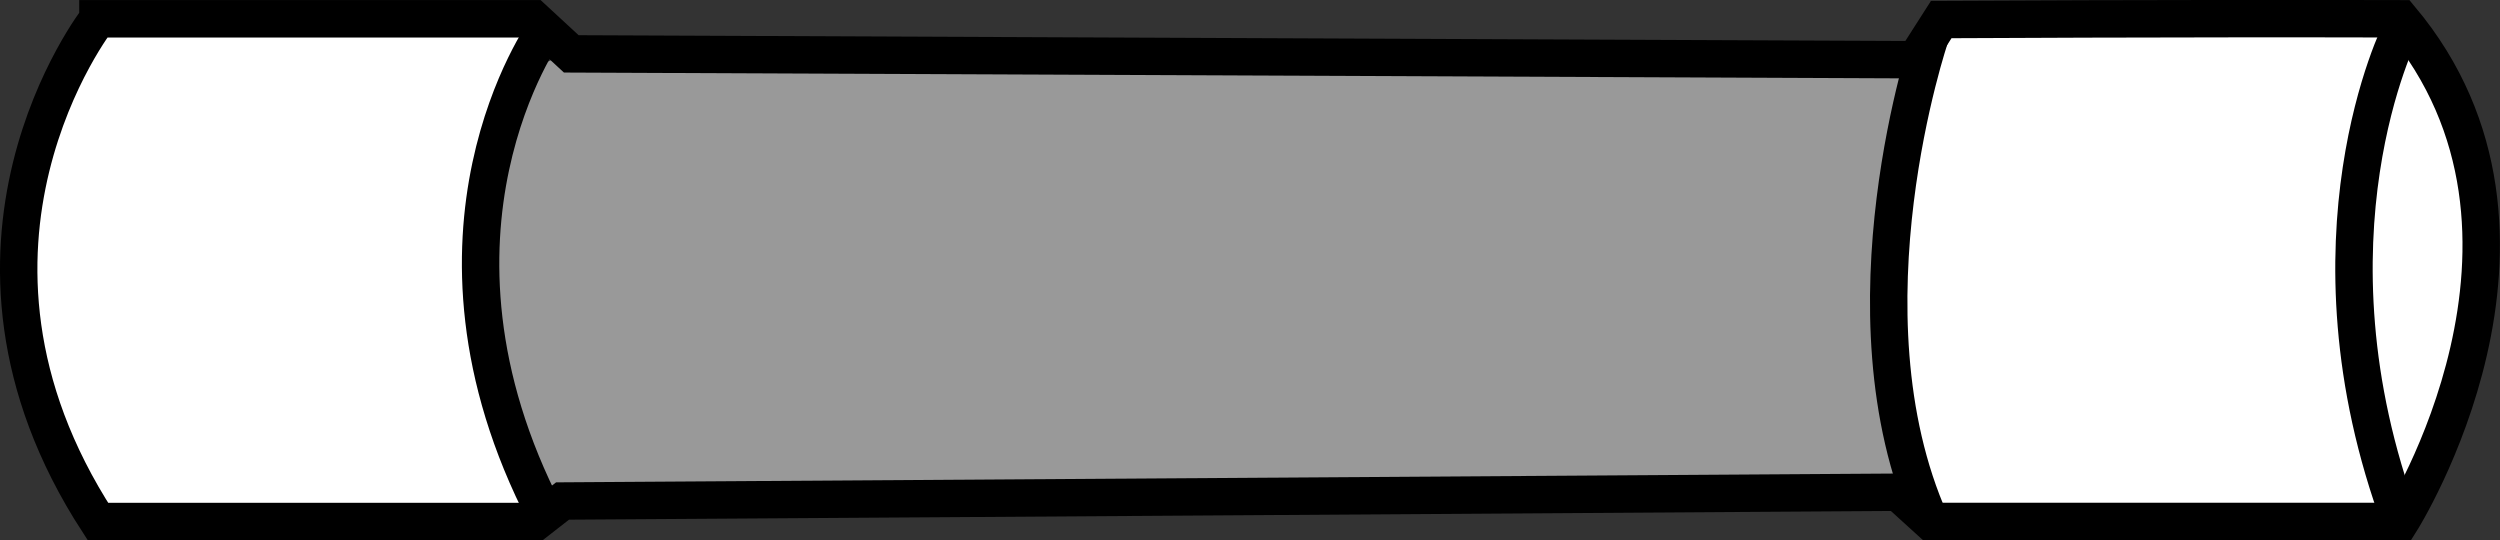 <?xml version="1.0" encoding="iso-8859-1"?>
<!-- Generator: Adobe Illustrator 28.1.0, SVG Export Plug-In . SVG Version: 6.00 Build 0)  -->
<svg version="1.1" id="image" xmlns="http://www.w3.org/2000/svg" xmlns:xlink="http://www.w3.org/1999/xlink" x="0px" y="0px"
	 width="53.467px" height="11.553px" viewBox="0 0 53.467 11.553" enable-background="new 0 0 53.467 11.553"
	 xml:space="preserve">
<rect x="0" y="0" width="53.467" height="11.553" fill="#333333" stroke="none"/>
<path fill="#FFFFFF" d="M2.094,0.403h9.312c0,0-1.514,3.466-0.992,6.196s1.248,4.403,1.248,4.403l-9.569,0.151
	c0,0-1.935-2.692-1.686-5.689C0.657,2.466,2.094,0.403,2.094,0.403z"/>
<path fill="#FFFFFF" d="M41.518,0.419c0,0,9.67-0.215,9.826-0.016s2.257,3.188,1.722,6.312s-1.722,4.438-1.722,4.438
	H41.282c0,0-1.301-4.137-0.889-6.5S41.518,0.419,41.518,0.419z"/>
<path fill="#999999" d="M12.219,1.153l28.75,0.125c0,0-0.875,4.438-0.375,9.25c-3.75,0-29.163,0-29.163,0
	S8.28,1.991,12.219,1.153z"/>
<path fill="none" stroke="#000000" stroke-width="0.8" stroke-miterlimit="10" d="M2.094,0.403c0,0-3.812,4.875,0,10.75
	c4.25,0,9.375,0,9.375,0l0.562-0.438l28.562-0.188l0.688,0.625h10.062c0,0,3.875-6.125,0-10.75
	c-4.812-0.013-9.826,0.016-9.826,0.016l-0.549,0.859l-28.75-0.125l-0.812-0.75H2.094z"/>
<path fill="none" stroke="#000000" stroke-width="0.8" stroke-miterlimit="10" d="M11.664,0.64c0,0-3.118,4.335,0,10.361"/>
<path fill="none" stroke="#000000" stroke-width="0.8" stroke-miterlimit="10" d="M41.282,0.778c0,0-2,5.875,0,10.375"/>
<path fill="none" stroke="#000000" stroke-width="0.8" stroke-miterlimit="10" d="M51.344,0.653c0,0-2.25,4.438,0,10.5"/>
</svg>
